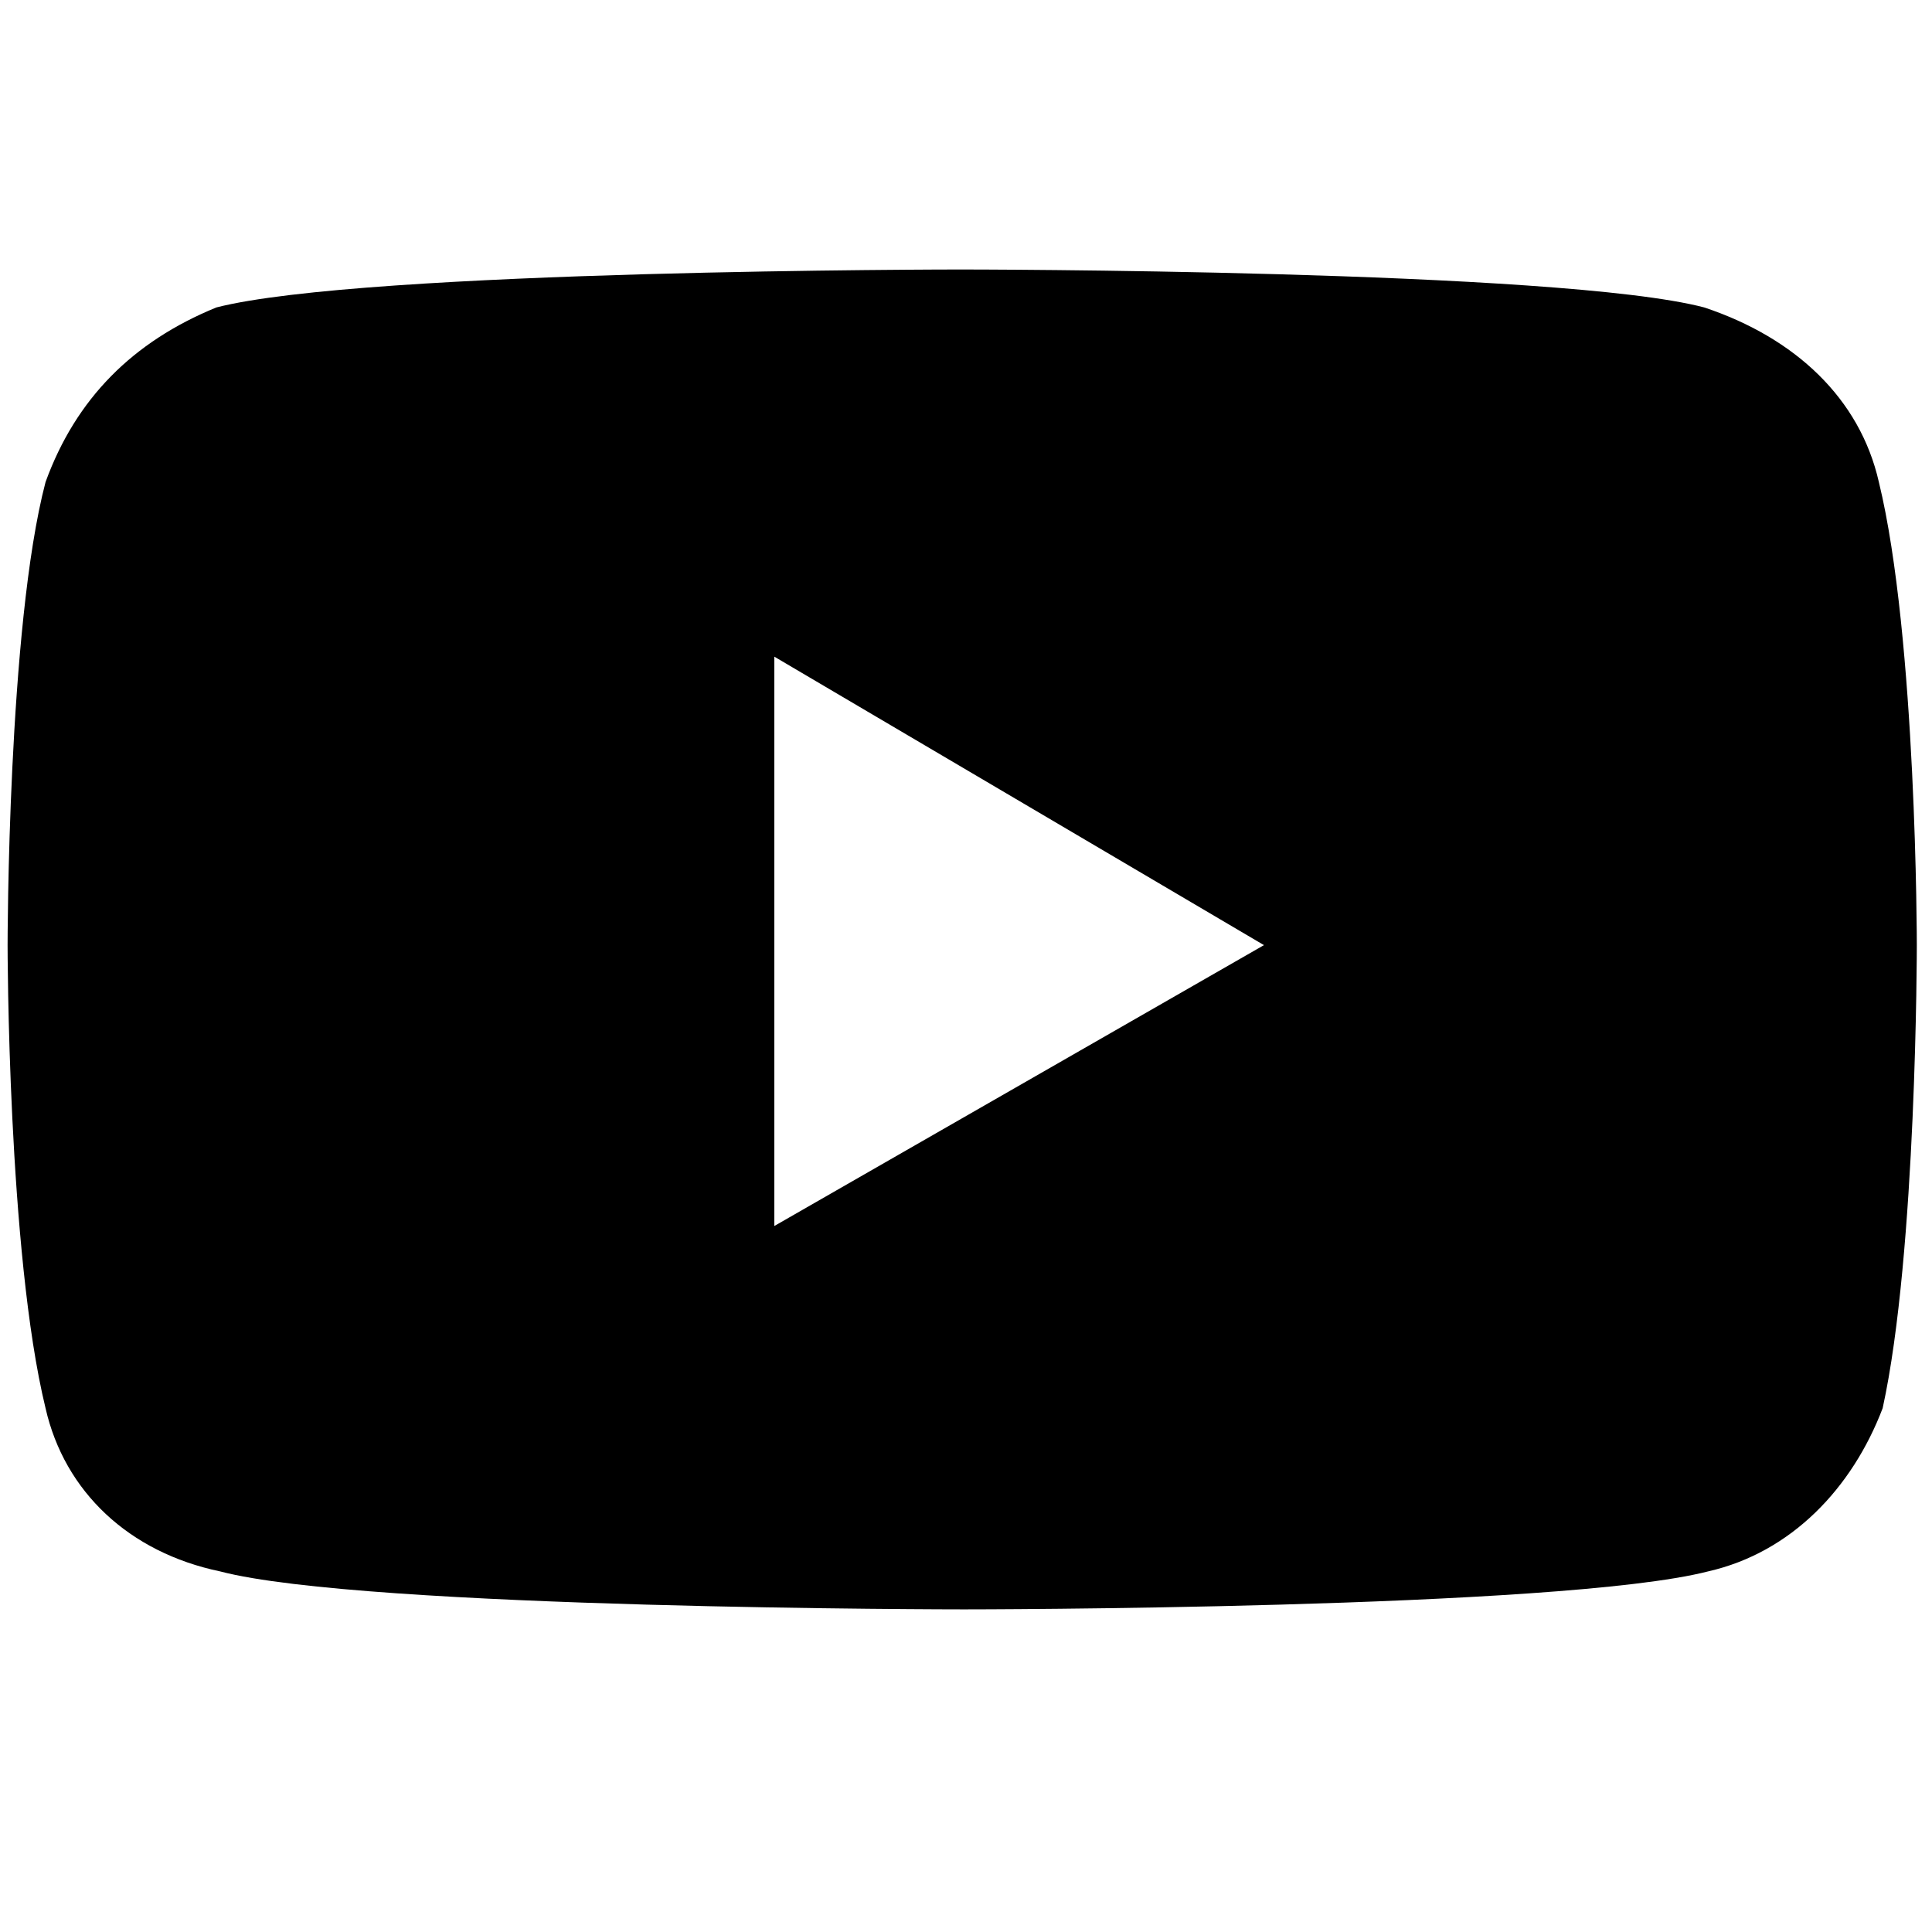 <?xml version="1.0" encoding="UTF-8"?>
<svg id="_レイヤー_1" xmlns="http://www.w3.org/2000/svg" version="1.1" viewBox="0 0 50.9 50.9">
  <!-- Generator: Adobe Illustrator 29.4.0, SVG Export Plug-In . SVG Version: 2.1.0 Build 152)  -->
  <path d="M20.4,17.3l12.9,7.6-12.9,7.4v-15ZM50.5,24.9s0-8.1-1-12.2c-.5-2.2-2.2-3.8-4.6-4.6-3.8-1-19.6-1-19.6-1,0,0-15.7,0-19.6,1-2.2.9-3.7,2.4-4.5,4.6C.2,16.5.2,24.9.2,24.9c0,0,0,8.1,1,12.2.5,2.2,2.2,3.8,4.6,4.3,3.8,1,19.6,1,19.6,1,0,0,15.7,0,19.6-1,2.2-.5,3.8-2.2,4.6-4.3.9-4.1.9-12.2.9-12.2h0Z"/>
</svg>